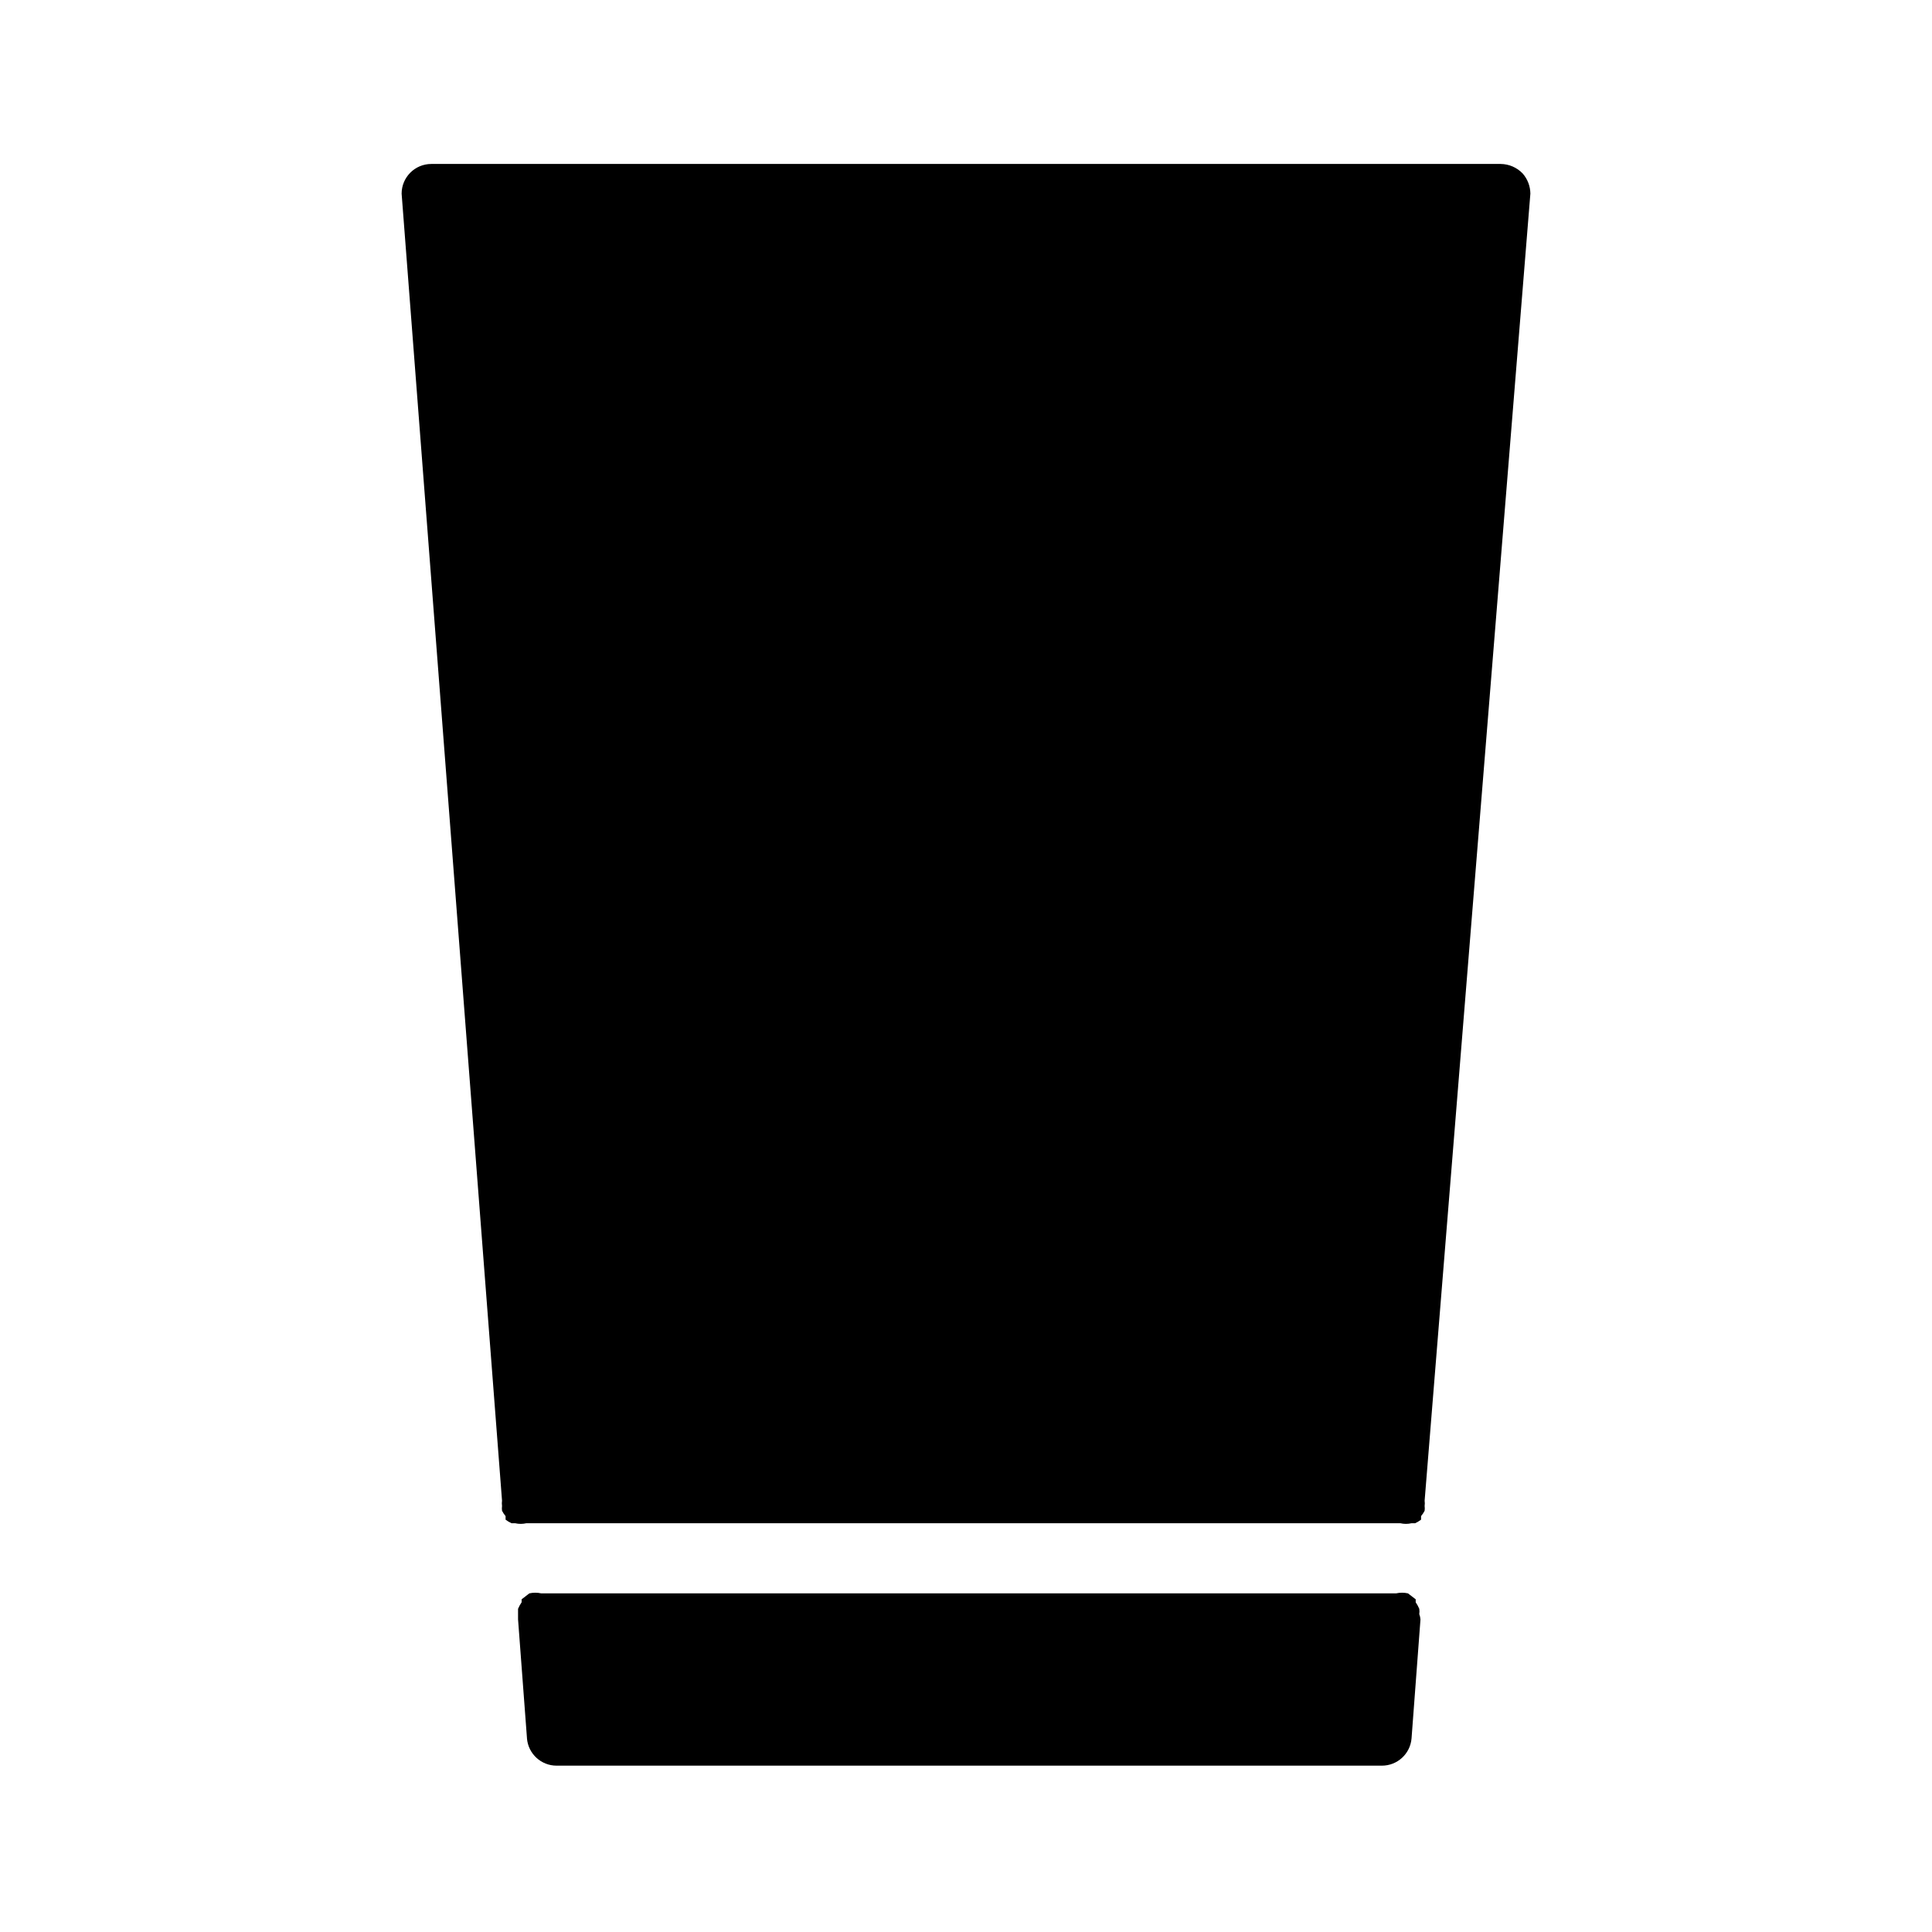 <?xml version="1.0" encoding="UTF-8"?>
<!-- Uploaded to: ICON Repo, www.svgrepo.com, Generator: ICON Repo Mixer Tools -->
<svg fill="#000000" width="800px" height="800px" version="1.1" viewBox="144 144 512 512" xmlns="http://www.w3.org/2000/svg">
 <g>
  <path d="m520.12 571.77c0.074-0.469 0.074-0.945 0-1.418-0.254-0.605-0.57-1.188-0.945-1.73v-0.789l-2.047-1.574c-1.035-0.234-2.109-0.234-3.148 0h-226.55c-1.039-0.234-2.113-0.234-3.148 0l-2.047 1.574v0.789c-0.375 0.543-0.691 1.125-0.945 1.73v0.008 2.793l2.363 31.488-0.004 0.035c0.332 4.098 3.762 7.254 7.875 7.242h218.68c4.113 0.012 7.543-3.144 7.871-7.242l2.363-31.488c-0.031-0.488-0.137-0.965-0.316-1.418z"/>
  <path d="m547.52 189.97c-1.523-1.59-3.625-2.496-5.824-2.519h-283.39c-4.348 0-7.871 3.523-7.871 7.871l26.609 346.37c-0.066 0.469-0.066 0.945 0 1.418-0.055 0.418-0.055 0.84 0 1.258 0.258 0.508 0.574 0.984 0.941 1.418v0.945c0.488 0.371 1.02 0.688 1.574 0.941h0.945c0.984 0.234 2.008 0.234 2.992 0h231.59c0.984 0.234 2.008 0.234 2.992 0h0.945c0.559-0.254 1.086-0.57 1.574-0.941v-0.945c0.367-0.434 0.688-0.91 0.945-1.418 0.055-0.418 0.055-0.84 0-1.258 0.066-0.473 0.066-0.949 0-1.418l28.023-346.37c-0.016-1.973-0.742-3.871-2.047-5.352z"/>
 </g>
</svg>